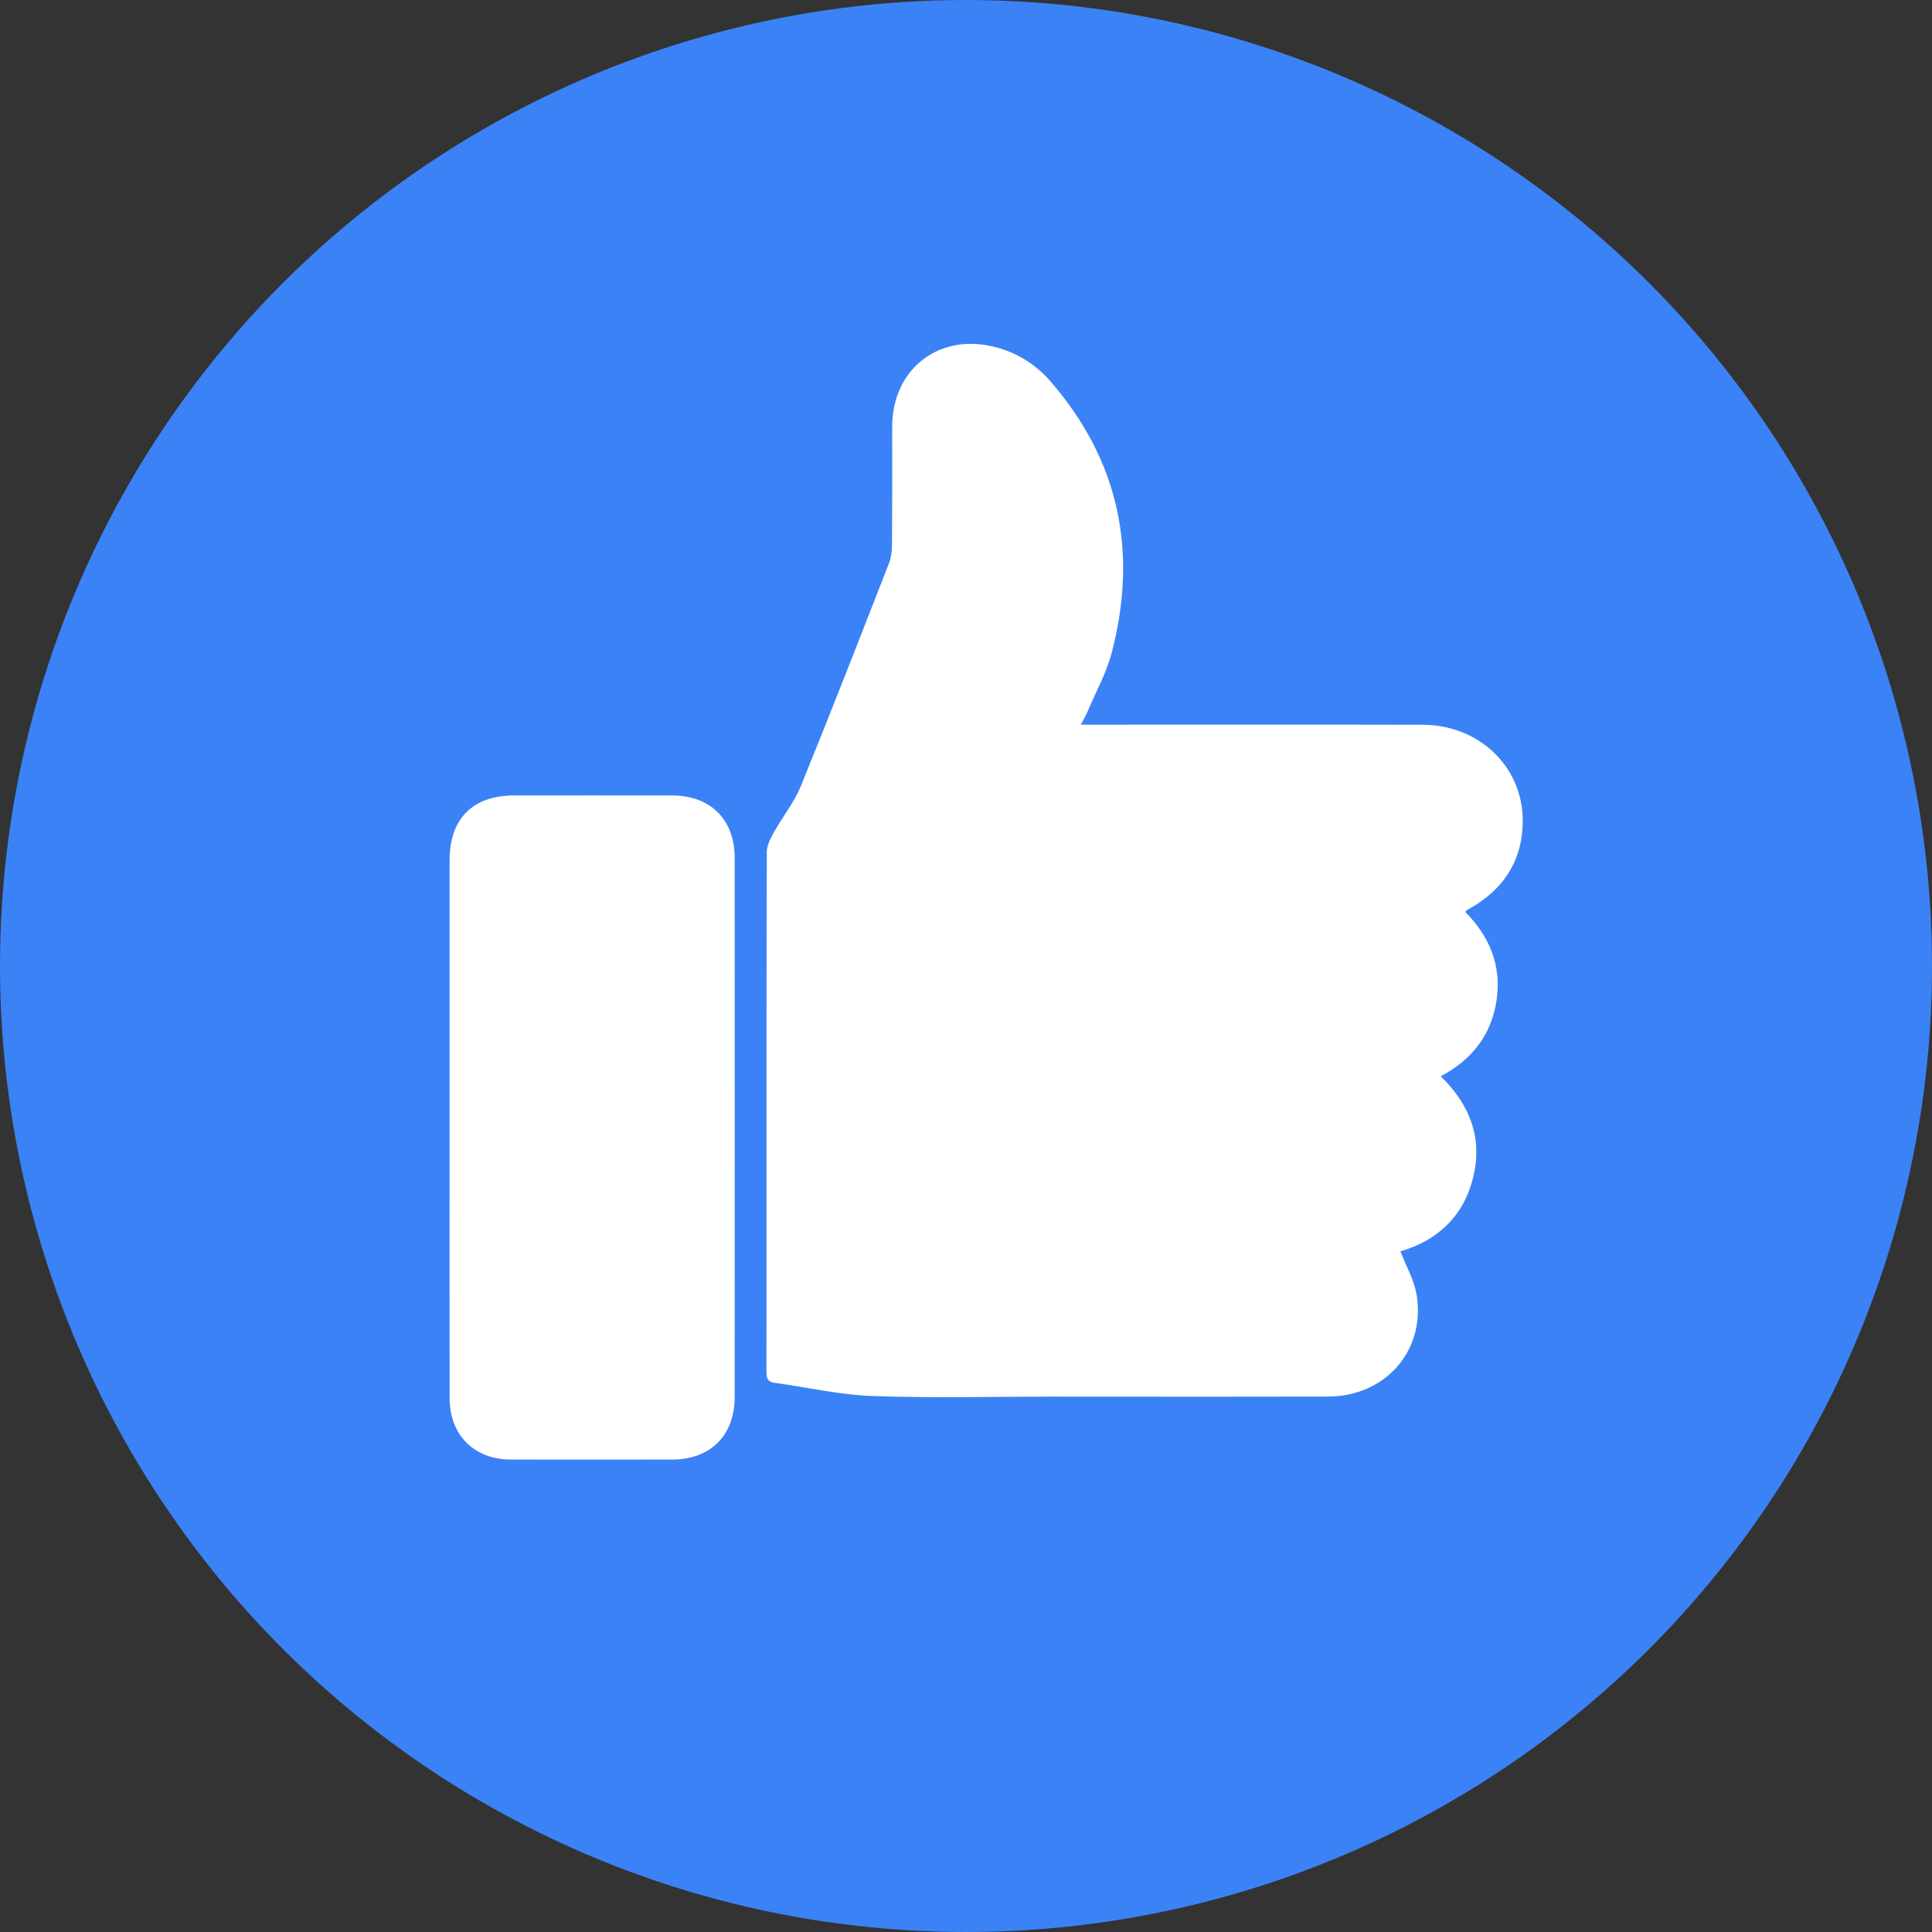 <?xml version="1.0" encoding="UTF-8"?>
<svg id="Layer_1" data-name="Layer 1" xmlns="http://www.w3.org/2000/svg" viewBox="0 0 629 629">
  <rect x="0" y="0" width="629" height="629" fill="#333333" stroke="none"/>
  <defs>
    <style>
      .cls-1 {
        fill: #3b82f6;
      }

      .cls-1, .cls-2 {
        stroke-width: 0px;
      }

      .cls-2 {
        fill: #fff;
      }
    </style>
  </defs>
  <circle class="cls-1" cx="314.5" cy="314.5" r="314.5"/>
  <g>
    <path class="cls-2" d="m477.45,296.38c.96-.57,1.95-1.1,2.9-1.7,10.1-6.36,15.4-15.57,15.41-27.46.02-17.57-14.22-31.21-32.53-31.26-35.5-.09-71-.03-106.51-.03h-4.85c.92-1.75,1.62-2.9,2.14-4.13,2.72-6.42,6.2-12.64,7.94-19.31,8.54-32.72,2.51-62.36-19.85-88.22-4.61-5.33-10.27-9.02-17.07-11-18.67-5.44-34.57,6.4-34.57,25.8,0,12.88.04,25.76-.05,38.63-.01,1.95-.33,4.01-1.03,5.81-9.45,24.18-18.85,48.38-28.65,72.42-2.18,5.35-5.97,10.02-8.82,15.12-1.08,1.94-2.25,4.2-2.26,6.32-.13,44.01-.1,88.02-.1,132.03,0,12.25.02,24.51-.02,36.76,0,2.02.03,3.68,2.62,4.04,10.61,1.45,21.17,3.91,31.82,4.3,19.48.7,39,.2,58.5.2,30,0,60,.07,90-.03,18.61-.06,31.73-15.02,28.74-33.1-.8-4.84-3.44-9.37-5.28-14.17,12.04-3.53,20.55-11.31,23.69-24.09,3.17-12.9-1.17-23.74-10.55-32.91,10.34-5.5,16.51-13.61,18.17-24.76,1.68-11.29-2.32-20.8-10.15-28.69.2-.35.23-.51.33-.56Z"/>
    <path class="cls-2" d="m218.82,258.97c-17.12-.03-34.24-.01-51.36,0-13.54,0-21.09,7.56-21.09,21.12,0,28.87,0,57.74,0,86.61,0,29.5-.03,58.99.01,88.49.02,12.02,7.99,19.98,19.95,20,17.49.03,34.99.02,52.48,0,12.47-.01,20.38-7.85,20.38-20.37.03-58.49.03-116.99,0-175.48,0-12.54-7.88-20.35-20.38-20.37Z"/>
  </g>
</svg>